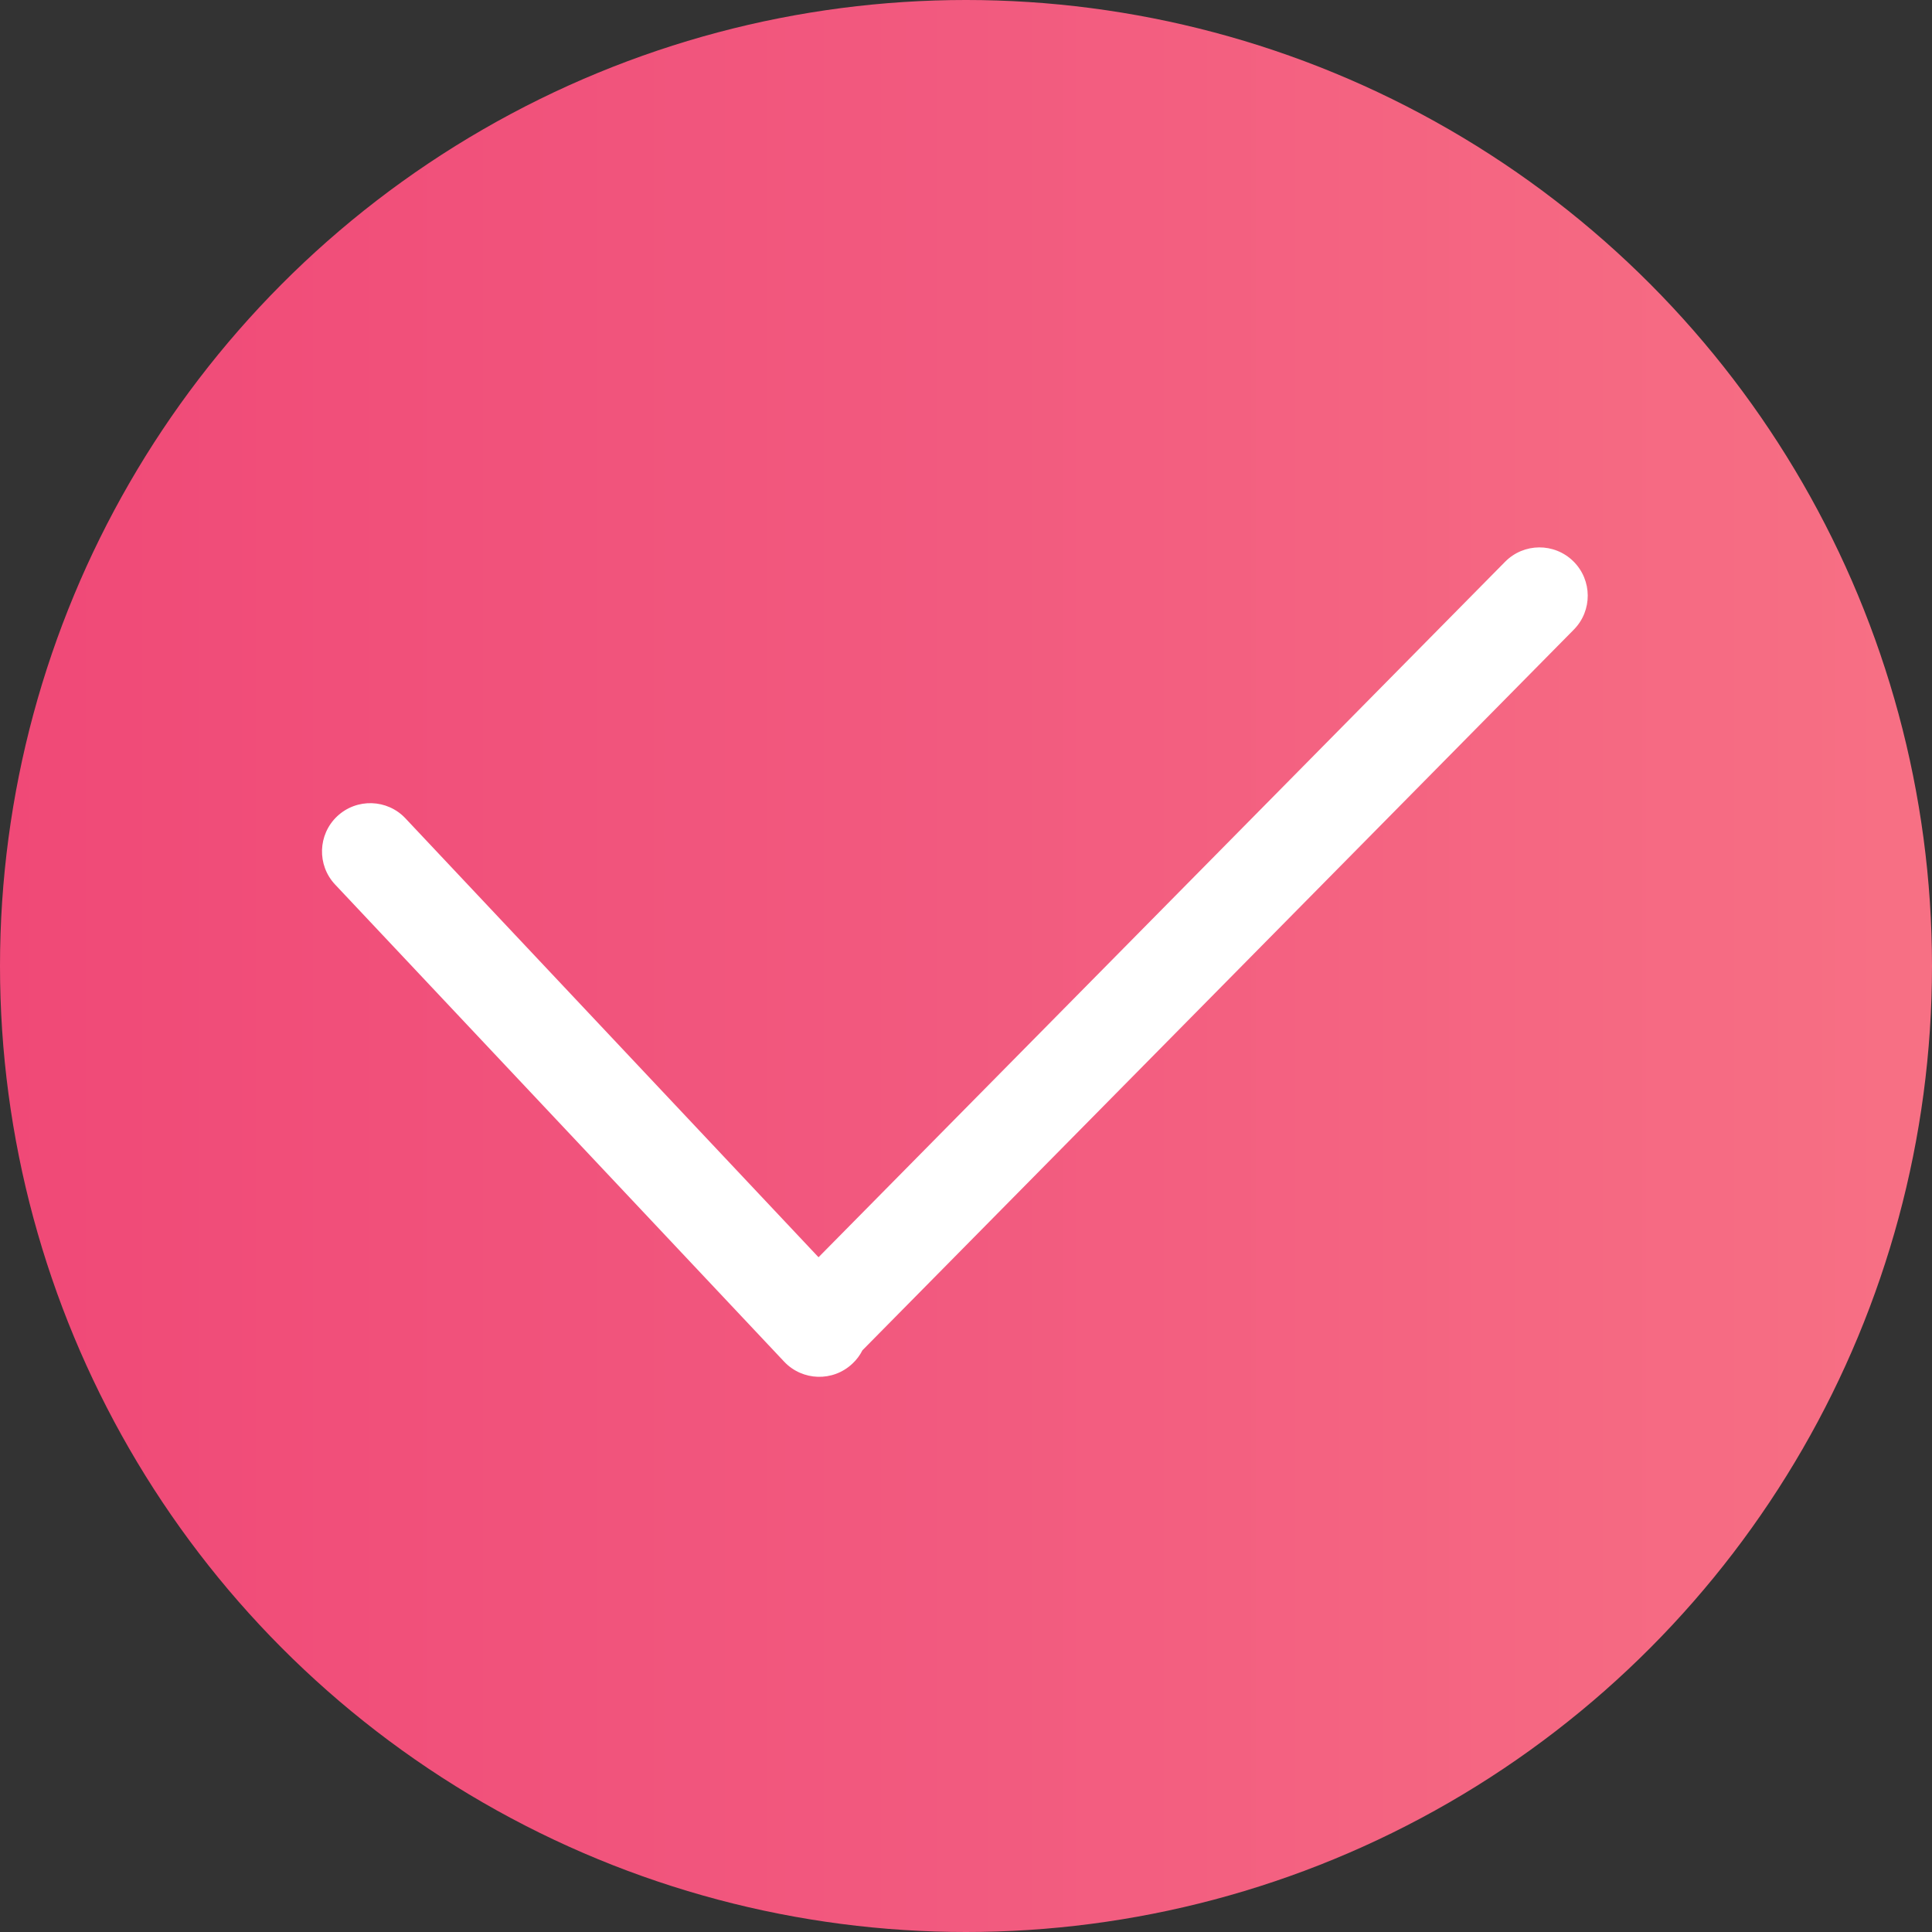 <?xml version="1.0" encoding="UTF-8"?> <svg xmlns="http://www.w3.org/2000/svg" width="36" height="36" viewBox="0 0 36 36" fill="none"><rect x="0" y="0" width="36" height="36" fill="#333333" stroke="none"/> <circle cx="18" cy="18" r="18" fill="url(#paint0_linear)"></circle> <path fill-rule="evenodd" clip-rule="evenodd" d="M29.326 11.732C29.675 11.379 29.671 10.809 29.318 10.46C28.964 10.11 28.394 10.114 28.045 10.468L15.252 23.427L7.555 15.249C7.215 14.887 6.645 14.87 6.283 15.21C5.921 15.551 5.904 16.121 6.245 16.483L14.611 25.372C14.952 25.734 15.521 25.751 15.883 25.41C15.962 25.337 16.024 25.252 16.07 25.161L29.326 11.732Z" fill="white"></path> <defs> <linearGradient id="paint0_linear" x1="0" y1="17.916" x2="36" y2="17.916" gradientUnits="userSpaceOnUse"> <stop stop-color="#F04977"></stop> <stop offset="0.5" stop-color="#F25A7F"></stop> <stop offset="1" stop-color="#F77084"></stop> </linearGradient> </defs> </svg> 